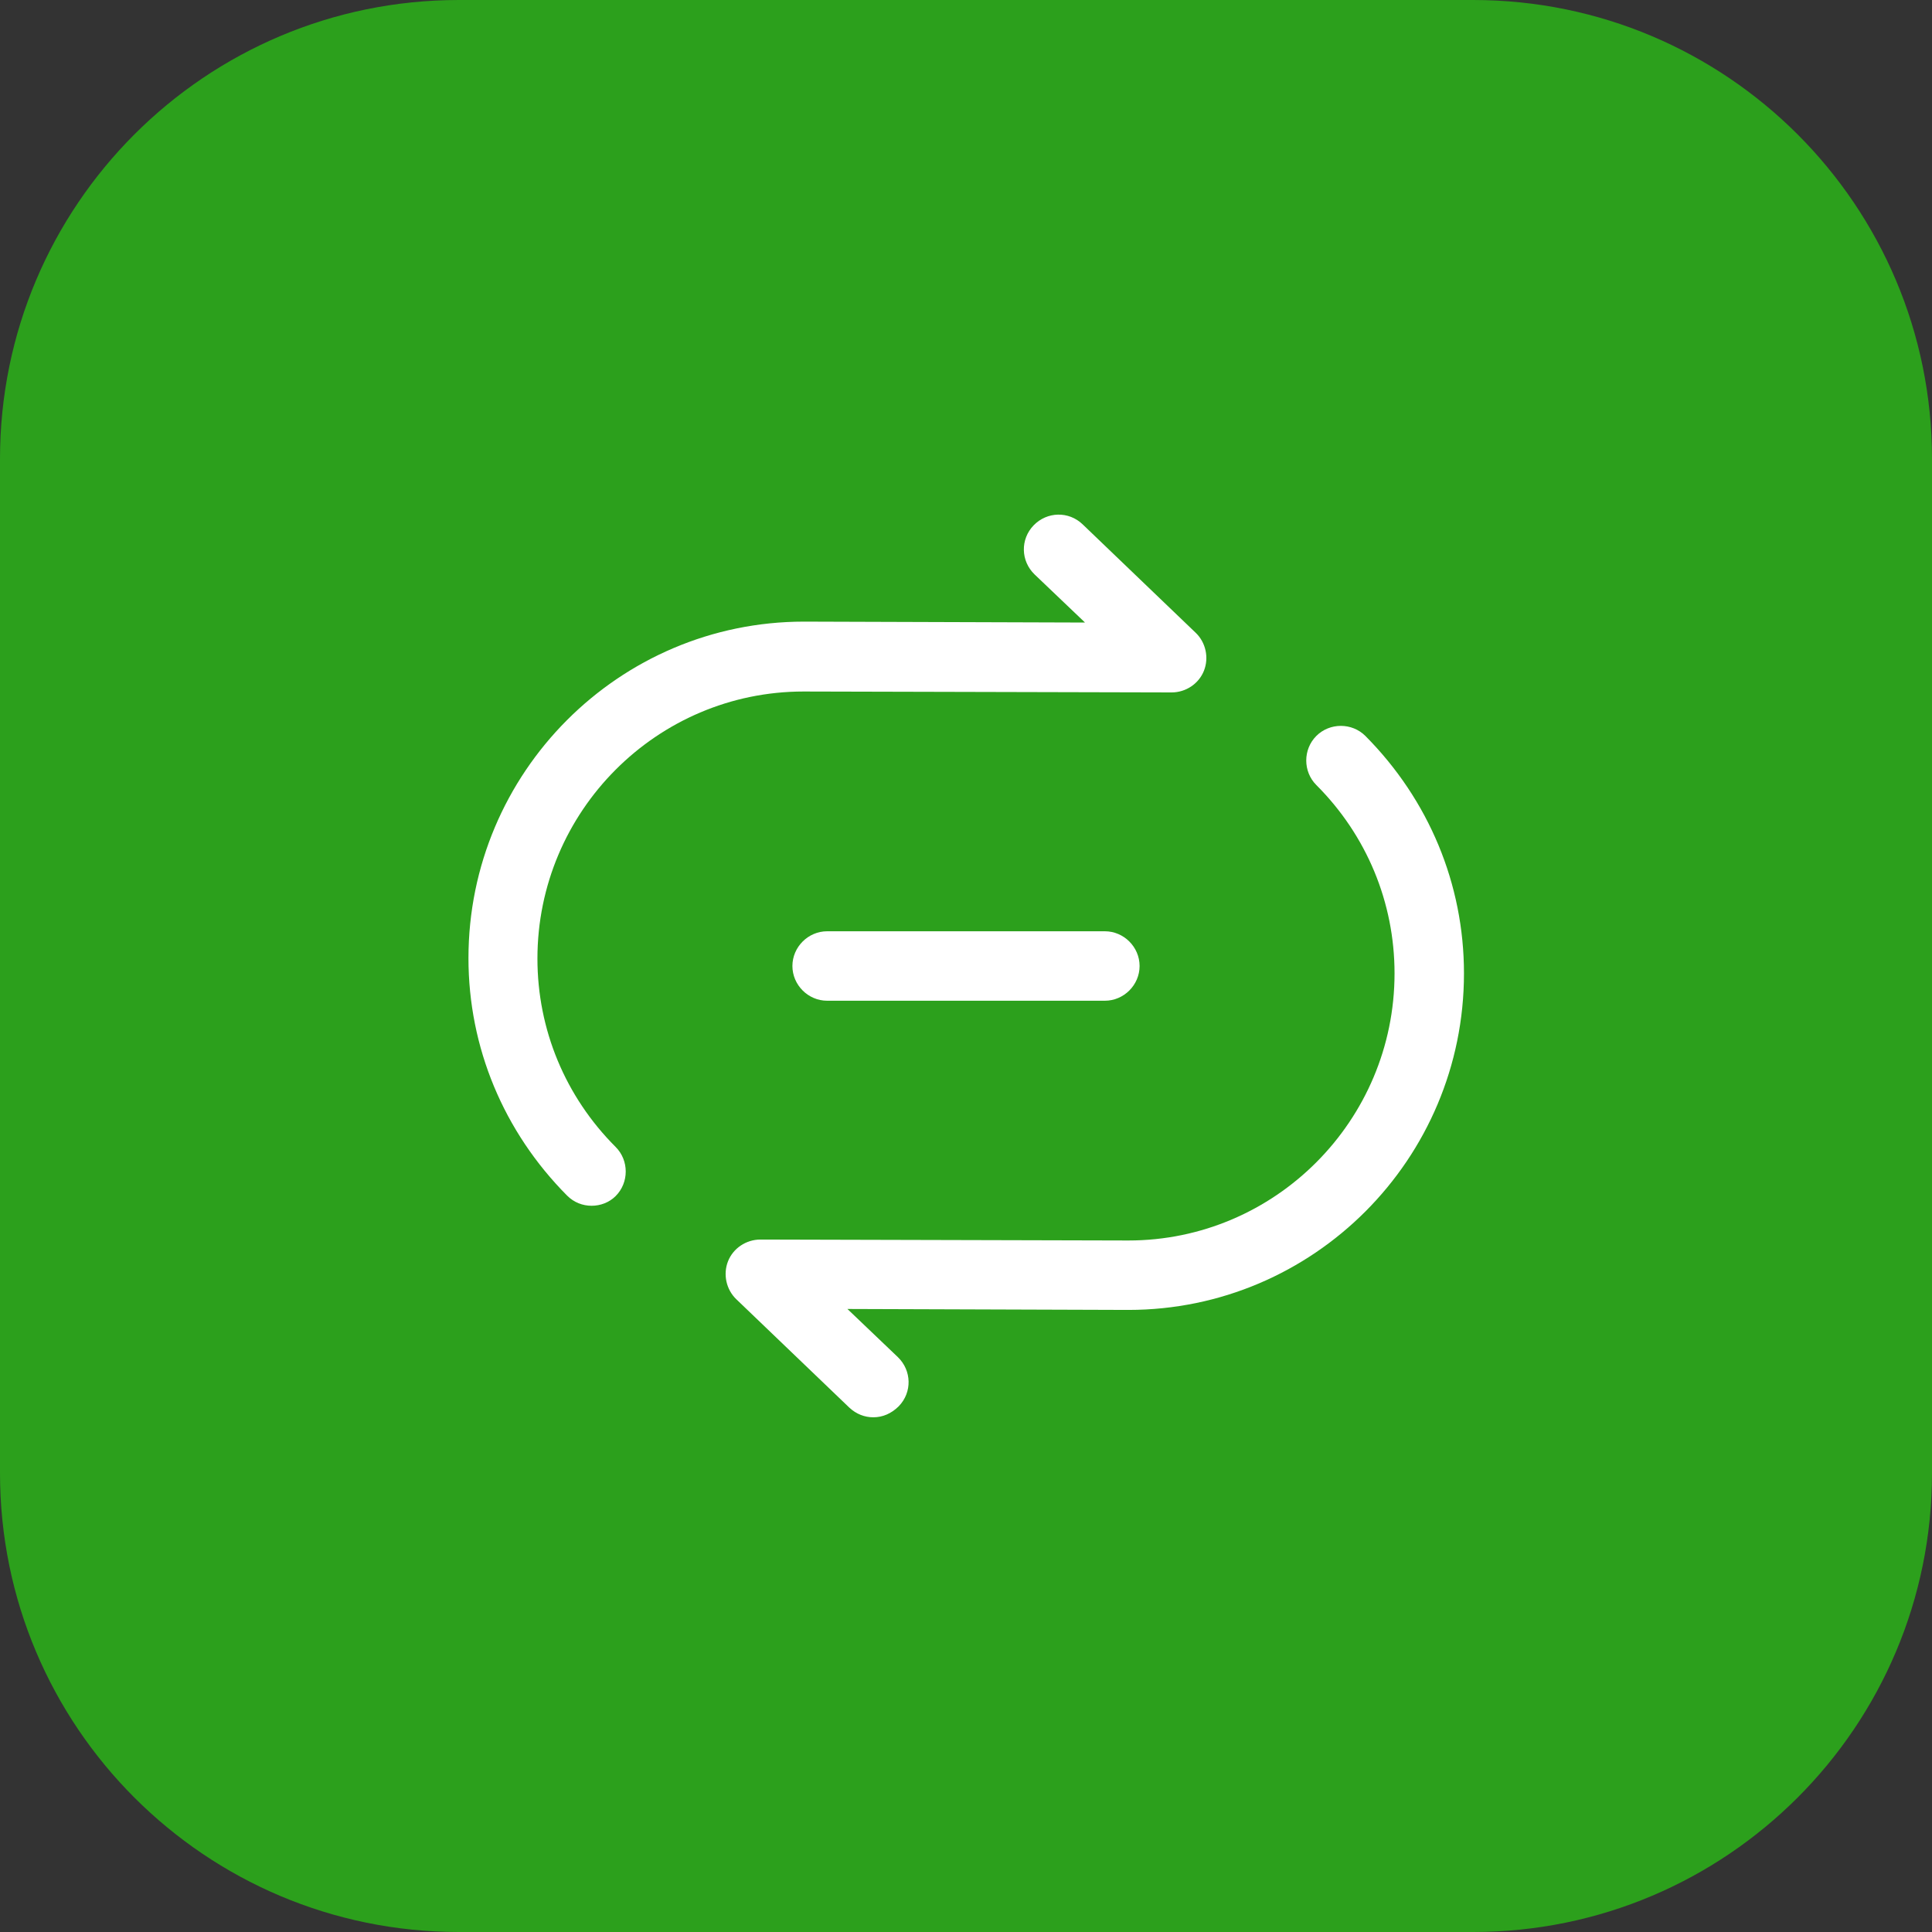 <svg xmlns="http://www.w3.org/2000/svg" width="80" height="80" viewBox="0 0 80 80" fill="none"><rect x="0" y="0" width="80" height="80" fill="#333333" stroke="none"/><path d="M0 19C0 8.507 8.507 0 19 0H61C71.493 0 80 8.507 80 19V61C80 71.493 71.493 80 61 80H19C8.507 80 0 71.493 0 61V19Z" fill="#2CA01C"></path><path d="M24.497 49.928C24.133 49.928 23.768 49.794 23.481 49.506C20.855 46.861 19.398 43.373 19.398 39.674C19.398 31.988 25.628 25.74 33.294 25.74L44.928 25.778L42.839 23.785C42.264 23.229 42.245 22.328 42.801 21.753C43.357 21.178 44.258 21.159 44.833 21.715L49.509 26.2C49.931 26.602 50.065 27.235 49.854 27.771C49.643 28.308 49.107 28.672 48.513 28.672L33.275 28.634C27.199 28.634 22.254 33.598 22.254 39.693C22.254 42.626 23.404 45.405 25.493 47.494C26.049 48.05 26.049 48.97 25.493 49.526C25.225 49.794 24.861 49.928 24.497 49.928Z" fill="white"></path><path d="M36.163 58.687C35.799 58.687 35.454 58.553 35.167 58.285L30.49 53.8C30.069 53.397 29.934 52.765 30.145 52.228C30.356 51.691 30.893 51.327 31.487 51.327L46.724 51.366C52.8 51.366 57.745 46.401 57.745 40.306C57.745 37.374 56.595 34.595 54.506 32.506C53.95 31.95 53.95 31.03 54.506 30.474C55.062 29.918 55.982 29.918 56.538 30.474C59.164 33.119 60.62 36.607 60.62 40.306C60.62 47.992 54.391 54.241 46.724 54.241L35.09 54.202L37.179 56.196C37.754 56.752 37.774 57.652 37.218 58.227C36.911 58.534 36.547 58.687 36.163 58.687Z" fill="white"></path><path d="M45.75 41.438H34.25C33.464 41.438 32.812 40.786 32.812 40C32.812 39.214 33.464 38.562 34.25 38.562H45.75C46.536 38.562 47.188 39.214 47.188 40C47.188 40.786 46.536 41.438 45.75 41.438Z" fill="white"></path></svg>